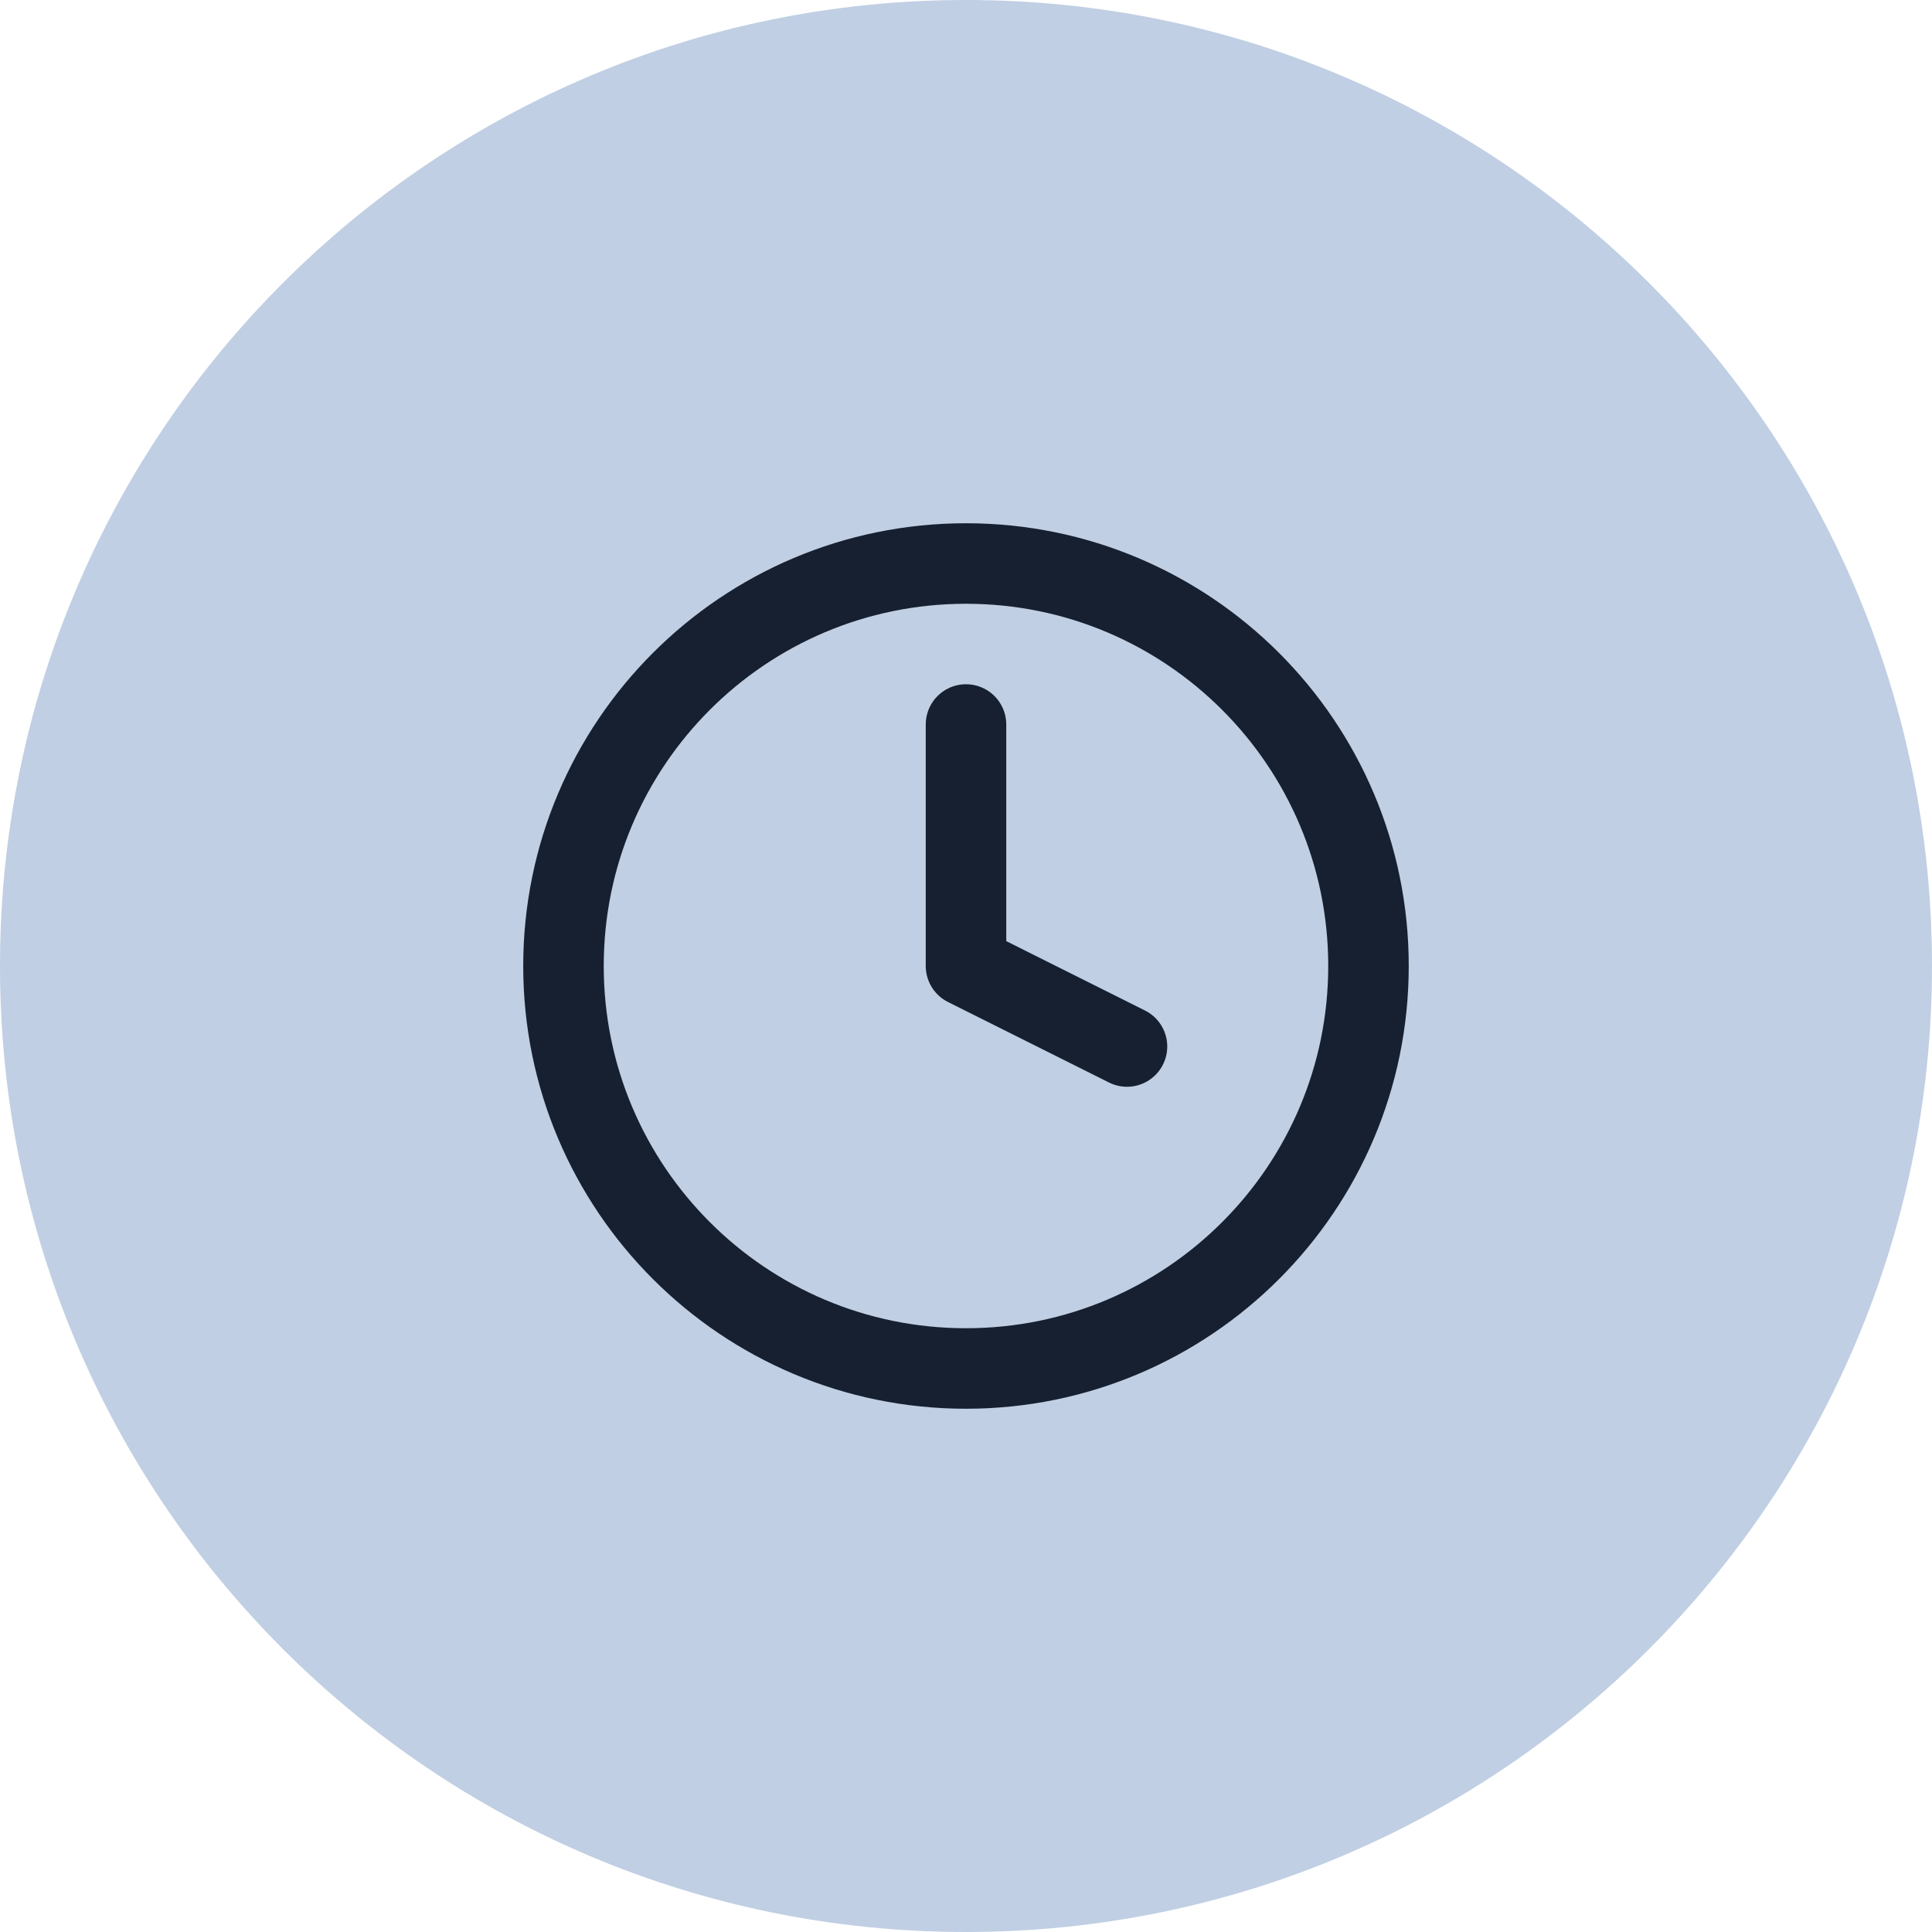 <?xml version="1.0" encoding="UTF-8"?> <svg xmlns="http://www.w3.org/2000/svg" width="64" height="64" viewBox="0 0 64 64" fill="none"><path d="M0 32C0 14.327 14.327 0 32 0C49.673 0 64 14.327 64 32C64 49.673 49.673 64 32 64C14.327 64 0 49.673 0 32Z" fill="#C0CFE3"></path><path d="M32 24V32L37.333 34.667" stroke="#172030" stroke-width="2.667" stroke-linecap="round" stroke-linejoin="round"></path><path d="M31.999 45.333C39.363 45.333 45.333 39.364 45.333 32C45.333 24.636 39.363 18.667 31.999 18.667C24.636 18.667 18.666 24.636 18.666 32C18.666 39.364 24.636 45.333 31.999 45.333Z" stroke="#172030" stroke-width="2.667" stroke-linecap="round" stroke-linejoin="round"></path></svg> 